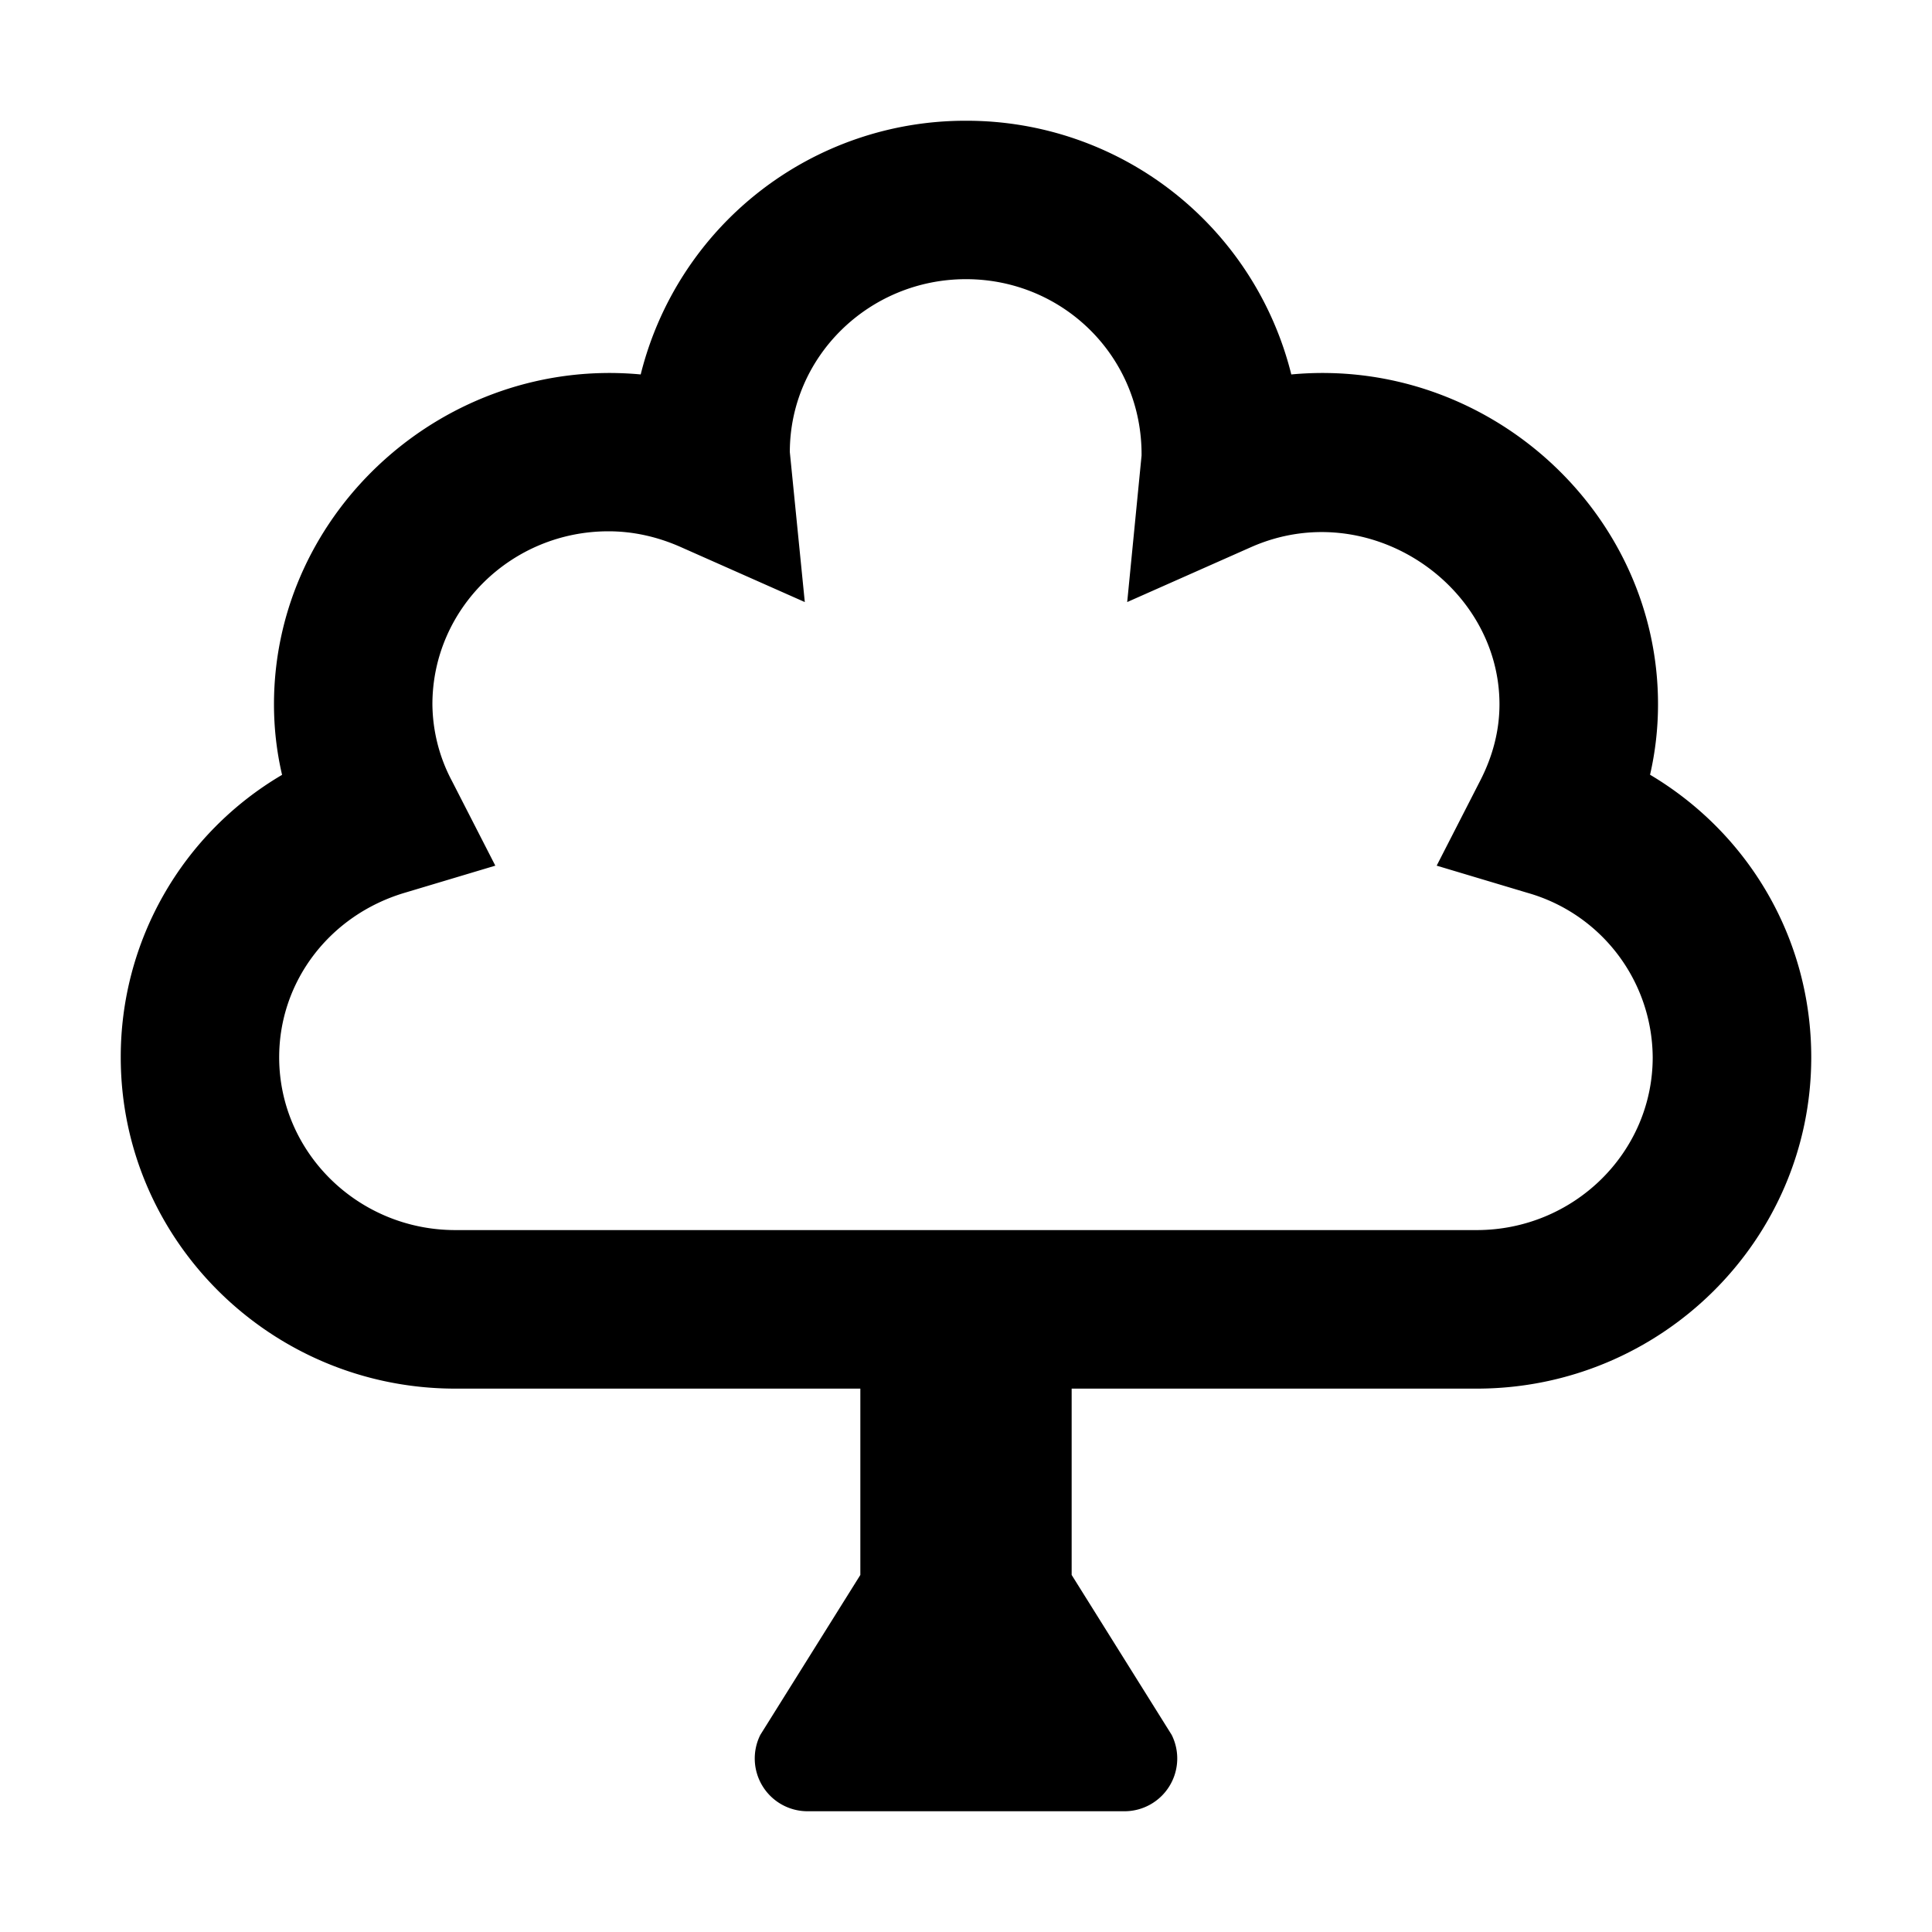 <svg viewBox="0 0 16 16" xmlns="http://www.w3.org/2000/svg" fill-rule="evenodd" clip-rule="evenodd" stroke-linejoin="round" stroke-miterlimit="2"><path d="M13.665 6.416c.044-.191.066-.387.066-.584 0-1.601-1.421-2.882-3.037-2.731A2.77 2.77 0 008 1a2.77 2.77 0 00-2.694 2.101C3.69 2.95 2.269 4.231 2.269 5.833c0 .196.022.391.067.584A2.708 2.708 0 001 8.756C1 10.269 2.243 11.5 3.771 11.5h3.354v1.543l-.828 1.324a.437.437 0 00.391.633h2.624a.437.437 0 00.391-.633l-.828-1.324V11.5h3.354C13.757 11.5 15 10.269 15 8.756c0-.979-.516-1.853-1.335-2.34zm-1.436 3.771H3.771c-.804 0-1.459-.642-1.459-1.431 0-.628.417-1.175 1.035-1.361l.755-.226-.359-.701a1.377 1.377 0 01-.162-.635c0-.79.654-1.433 1.458-1.433.203 0 .404.044.6.131l1.026.455-.124-1.242c0-.79.655-1.432 1.459-1.432s1.459.642 1.454 1.46l-.119 1.214 1.026-.455c.973-.43 2.057.313 2.057 1.302 0 .212-.053.426-.161.635l-.359.701.755.226a1.425 1.425 0 011.034 1.361c0 .789-.654 1.431-1.458 1.431z" fill-rule="nonzero"/></svg>